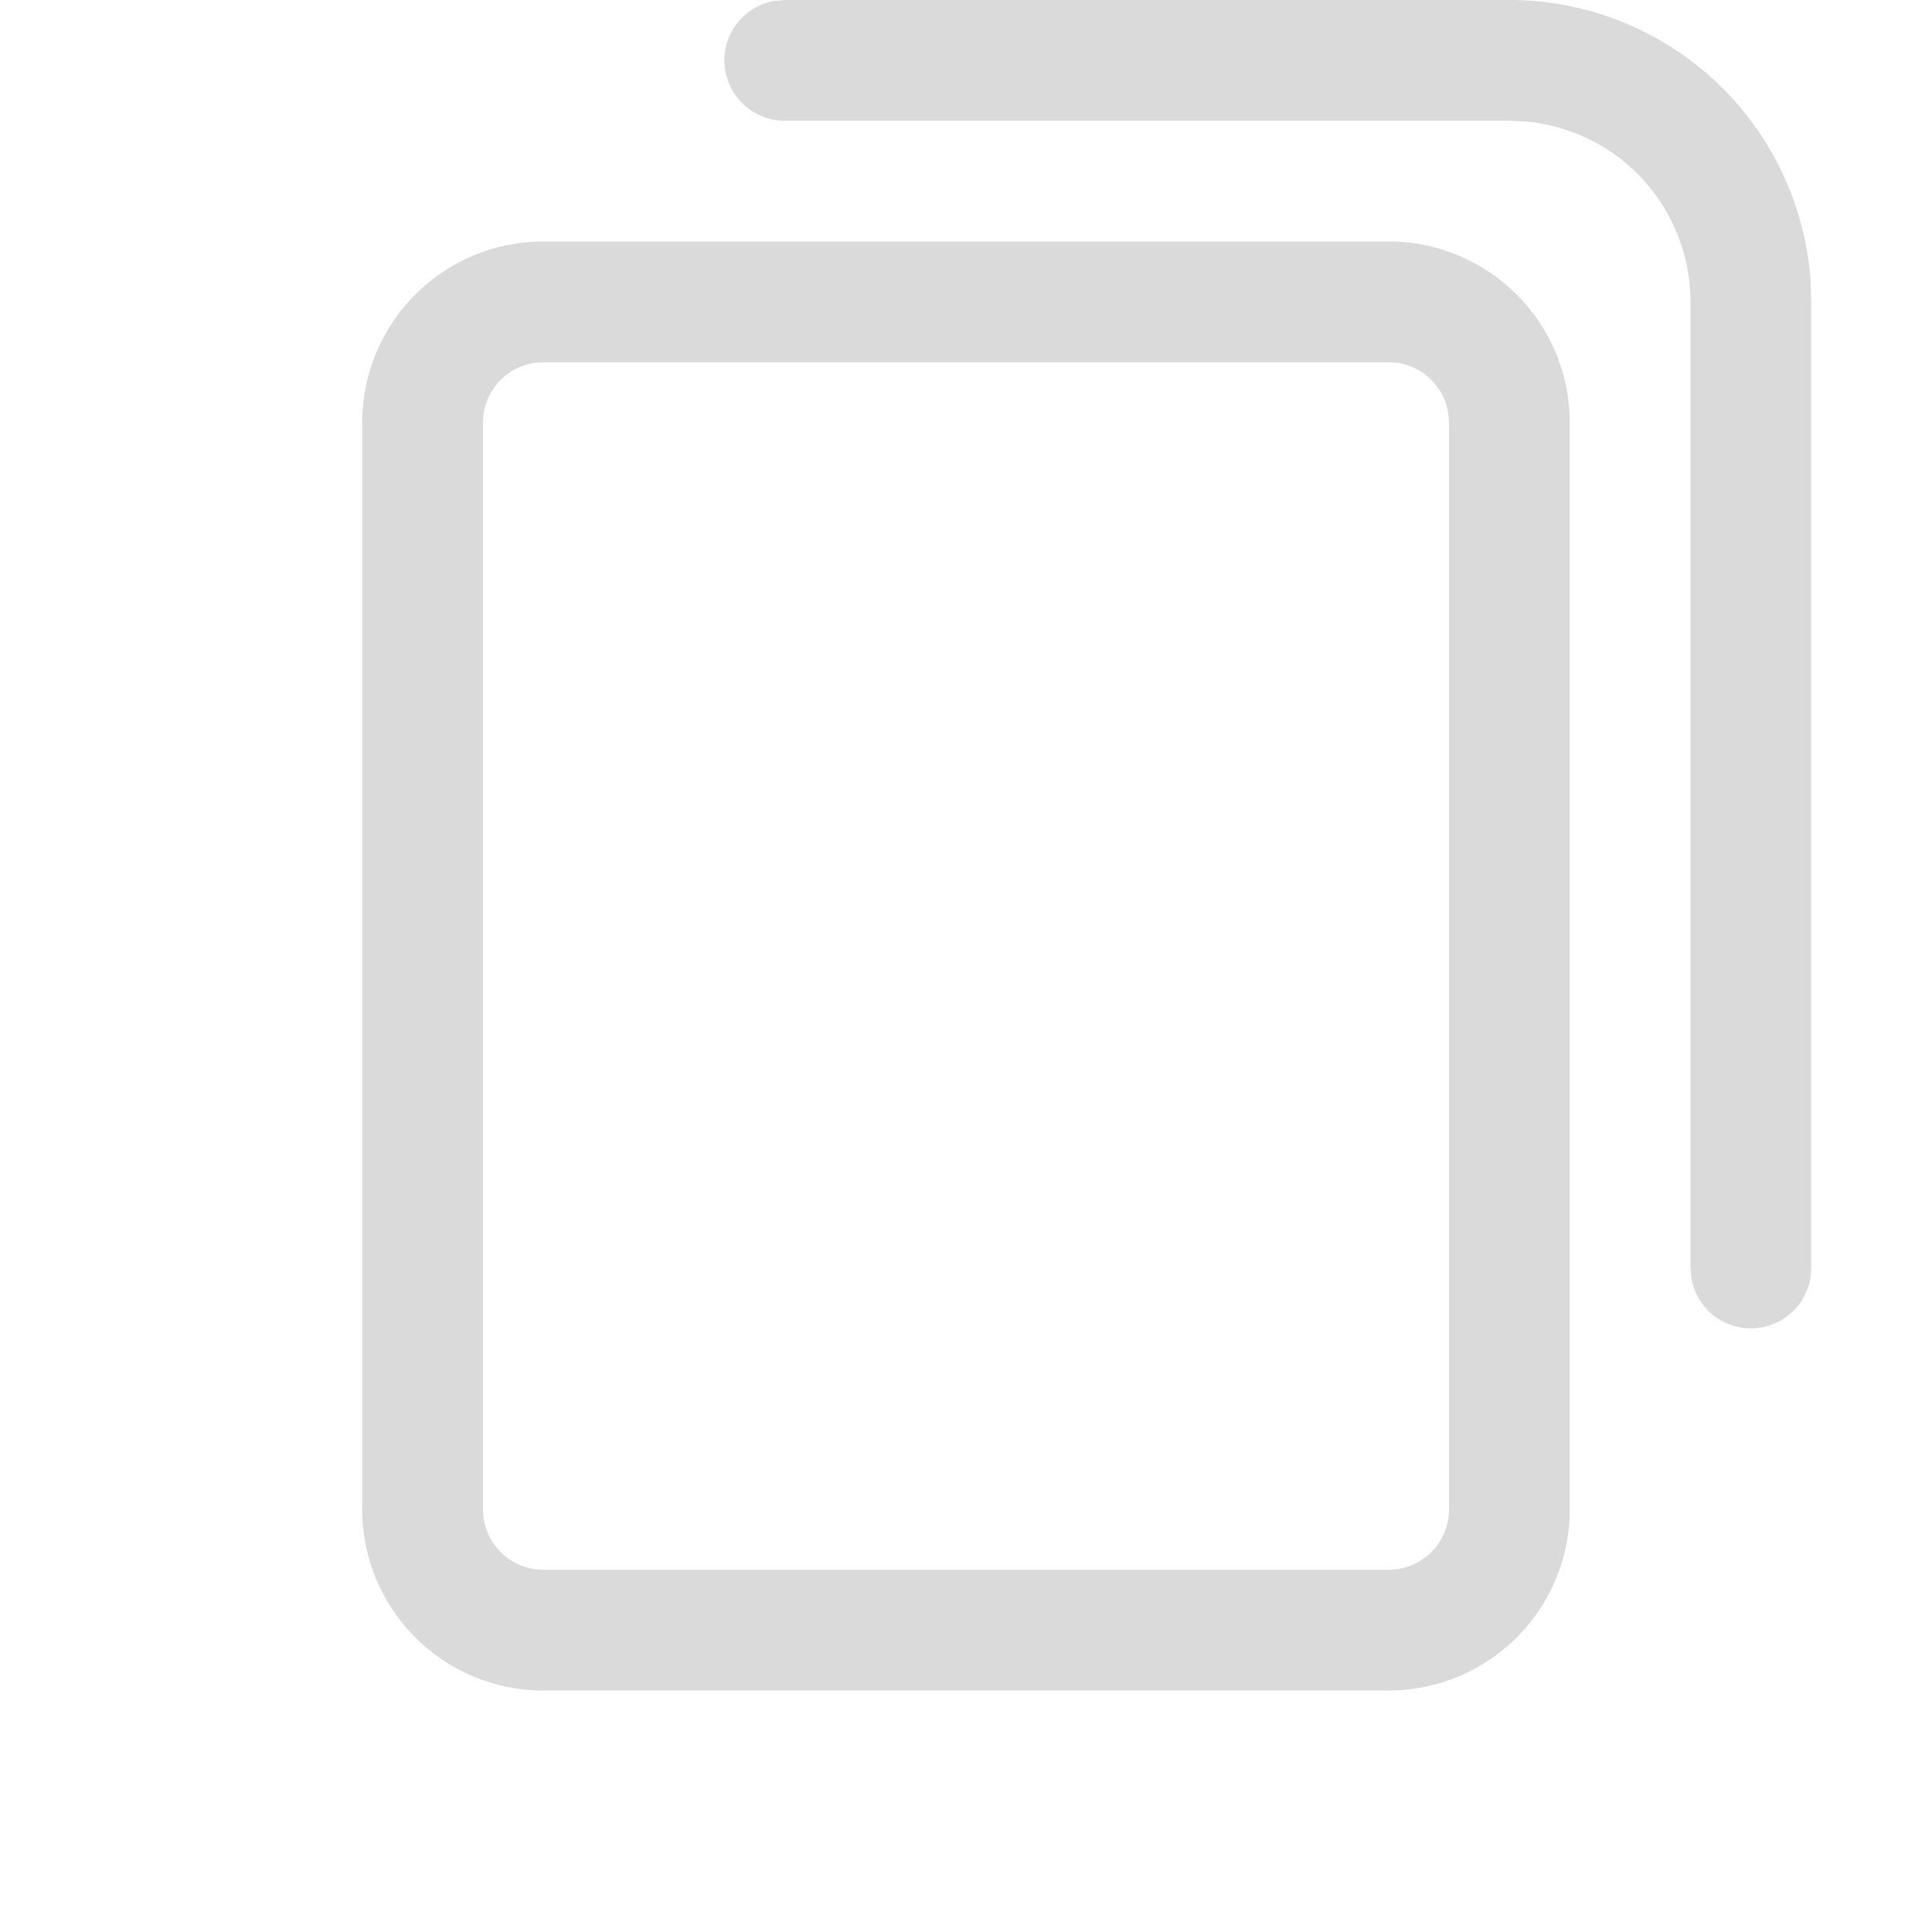<svg xmlns="http://www.w3.org/2000/svg" width="16" height="16"><path d="M11.5 2A1.5 1.5 0 0 1 13 3.5v9a1.5 1.5 0 0 1-1.5 1.5h-7A1.5 1.5 0 0 1 3 12.5v-9A1.5 1.5 0 0 1 4.5 2zm0 1h-7a.5.5 0 0 0-.5.5v9a.5.5 0 0 0 .5.5h7a.5.5 0 0 0 .5-.5v-9a.5.5 0 0 0-.5-.5zm1-3a2.501 2.501 0 0 1 2.495 2.336L15 2.5v8a.5.5 0 0 1-.992.09L14 10.5v-8a1.5 1.5 0 0 0-1.356-1.493L12.5 1h-6a.5.5 0 0 1-.09-.992L6.5 0h6z" fill="#C2C2C2" fill-rule="nonzero" opacity=".6"/></svg>